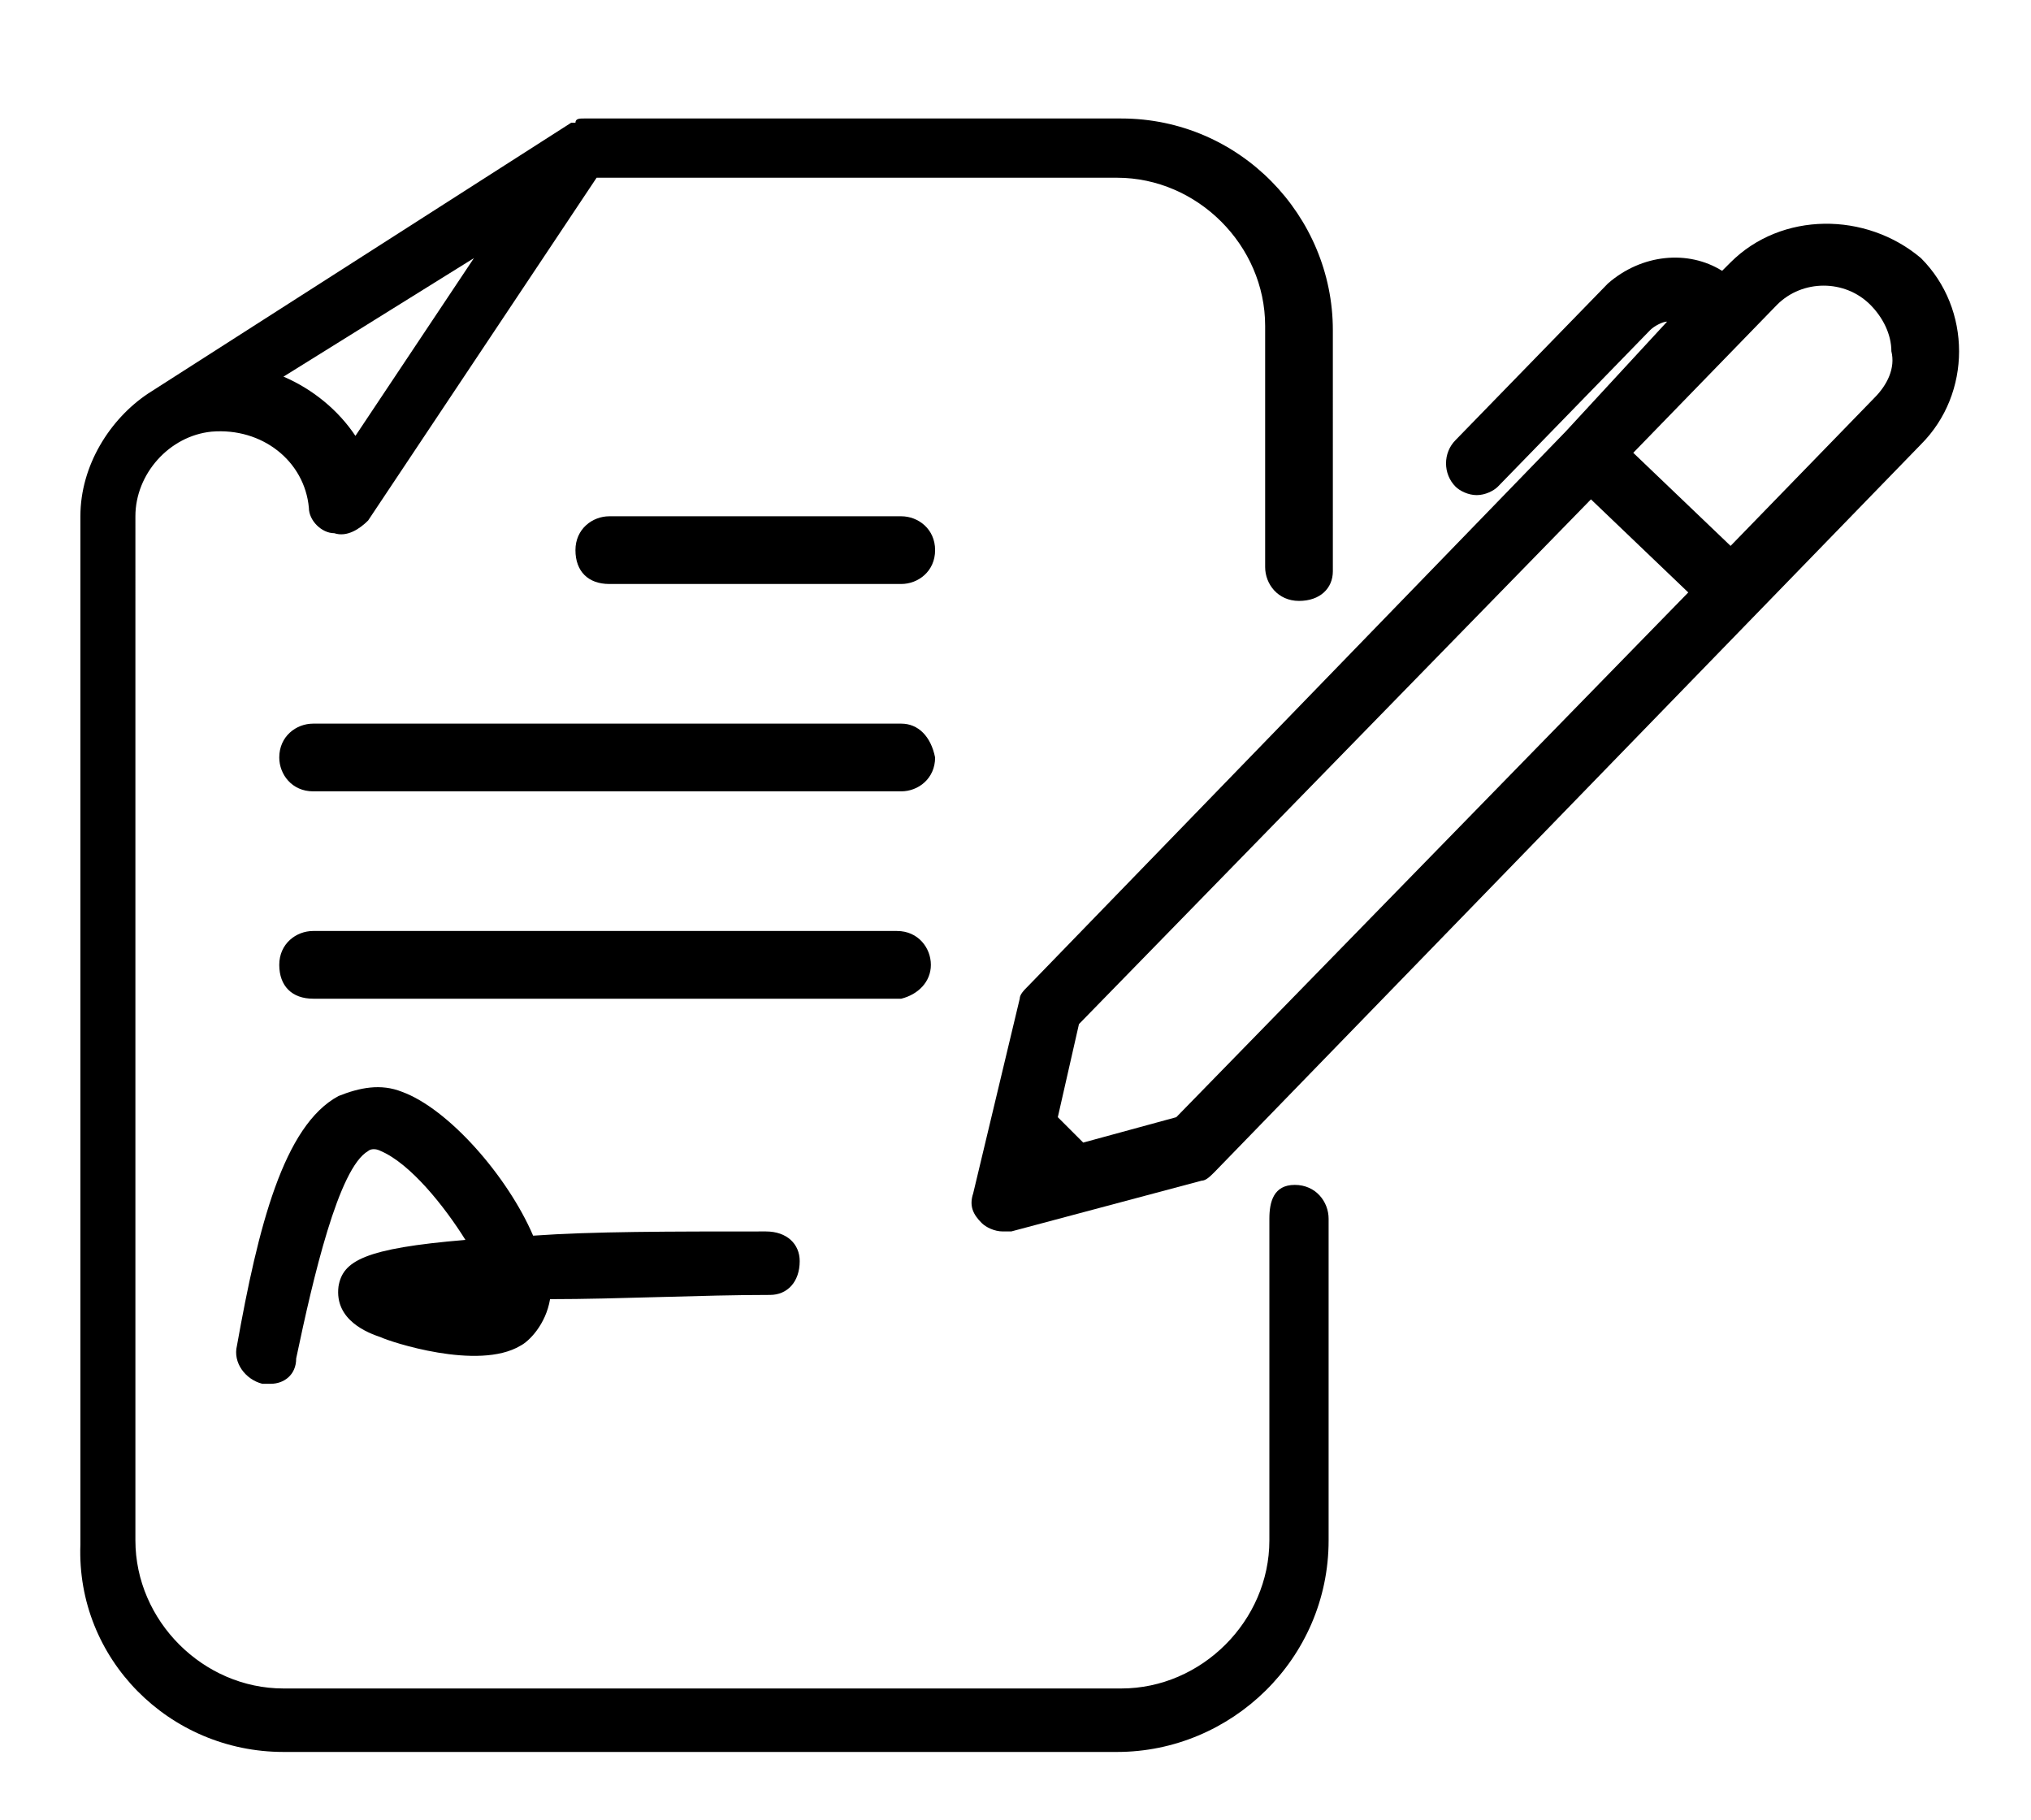 <?xml version="1.0" encoding="utf-8"?>
<!-- Generator: Adobe Illustrator 22.1.0, SVG Export Plug-In . SVG Version: 6.00 Build 0)  -->
<svg version="1.1" id="Ebene_1" xmlns="http://www.w3.org/2000/svg" xmlns:xlink="http://www.w3.org/1999/xlink" x="0px" y="0px"
	 viewBox="0 0 48 43" style="enable-background:new 0 0 48 43;" xml:space="preserve">
<path d="M6.7,41.4h19.7c2.7,0,5-2.2,5-5v-7.6c0-0.4-0.3-0.8-0.8-0.8S30,28.4,30,28.8v7.6c0,1.9-1.6,3.5-3.5,3.5H6.7
	c-1.9,0-3.5-1.6-3.5-3.5V12.2c0-1,0.8-1.9,1.8-2c1.2-0.1,2.2,0.7,2.3,1.8c0,0.3,0.3,0.6,0.6,0.6c0.3,0.1,0.6-0.1,0.8-0.3l5.4-8.1
	h12.3c1.9,0,3.5,1.6,3.5,3.5v5.7c0,0.4,0.3,0.8,0.8,0.8s0.8-0.3,0.8-0.7V7.8c0-2.7-2.2-5-5-5H13.8l0,0c-0.1,0-0.2,0-0.2,0.1h-0.1
	l0,0l-10,6.4l0,0C2.6,9.9,1.9,11,1.9,12.2v24.3C1.8,39.2,4,41.4,6.7,41.4z M8.4,10.3C8,9.7,7.4,9.2,6.7,8.9l4.5-2.8L8.4,10.3z"/>
<path d="M40.9,6.2l-0.2,0.2C39.9,5.9,38.8,6,38,6.7l-3.6,3.7c-0.3,0.3-0.3,0.8,0,1.1c0.1,0.1,0.3,0.2,0.5,0.2s0.4-0.1,0.5-0.2
	L39,7.8c0.1-0.1,0.3-0.2,0.4-0.2L37,10.2l0,0l0,0L24.3,23.3c-0.1,0.1-0.2,0.2-0.2,0.3L23,28.2c-0.1,0.3,0,0.5,0.2,0.7
	c0.1,0.1,0.3,0.2,0.5,0.2c0.1,0,0.1,0,0.2,0l4.5-1.2c0.1,0,0.2-0.1,0.3-0.2l16.7-17.2c0.6-0.6,0.9-1.4,0.9-2.2S46,6.7,45.4,6.1
	C44.1,5,42.1,5,40.9,6.2z M27.8,26.4L25.6,27L25,26.4l0.5-2.2l12.1-12.4l2.3,2.2L27.8,26.4z M44.3,9.4l-3.4,3.5l-2.3-2.2L42,7.2
	c0.6-0.6,1.6-0.6,2.2,0c0.3,0.3,0.5,0.7,0.5,1.1C44.8,8.7,44.6,9.1,44.3,9.4z"/>
<path d="M8,30.4c-0.1,0.8,0.7,1.1,1,1.2c0.2,0.1,2.3,0.8,3.3,0.2c0.2-0.1,0.6-0.5,0.7-1.1c1.6,0,3.6-0.1,5.2-0.1
	c0.4,0,0.7-0.3,0.7-0.8c0-0.4-0.3-0.7-0.8-0.7l0,0c-2.3,0-4.1,0-5.5,0.1c-0.6-1.4-2-3-3.1-3.4c-0.5-0.2-1-0.1-1.5,0.1
	c-1.3,0.7-1.9,3.1-2.4,5.9c-0.1,0.4,0.2,0.8,0.6,0.9c0.1,0,0.1,0,0.2,0c0.3,0,0.6-0.2,0.6-0.6c0.4-1.9,1-4.5,1.7-4.9
	c0,0,0.1-0.1,0.3,0c0.7,0.3,1.5,1.3,2,2.1C8.6,29.5,8.1,29.8,8,30.4z"/>
<path d="M21.3,17.1H7.4c-0.4,0-0.8,0.3-0.8,0.8c0,0.4,0.3,0.8,0.8,0.8h13.9c0.4,0,0.8-0.3,0.8-0.8C22,17.4,21.7,17.1,21.3,17.1z"/>
<path d="M21.3,12.2h-6.9c-0.4,0-0.8,0.3-0.8,0.8s0.3,0.8,0.8,0.8h6.9c0.4,0,0.8-0.3,0.8-0.8S21.7,12.2,21.3,12.2z"/>
<path d="M22,22.8c0-0.4-0.3-0.8-0.8-0.8H7.4c-0.4,0-0.8,0.3-0.8,0.8s0.3,0.8,0.8,0.8h13.9C21.7,23.5,22,23.2,22,22.8z"/>
</svg>

